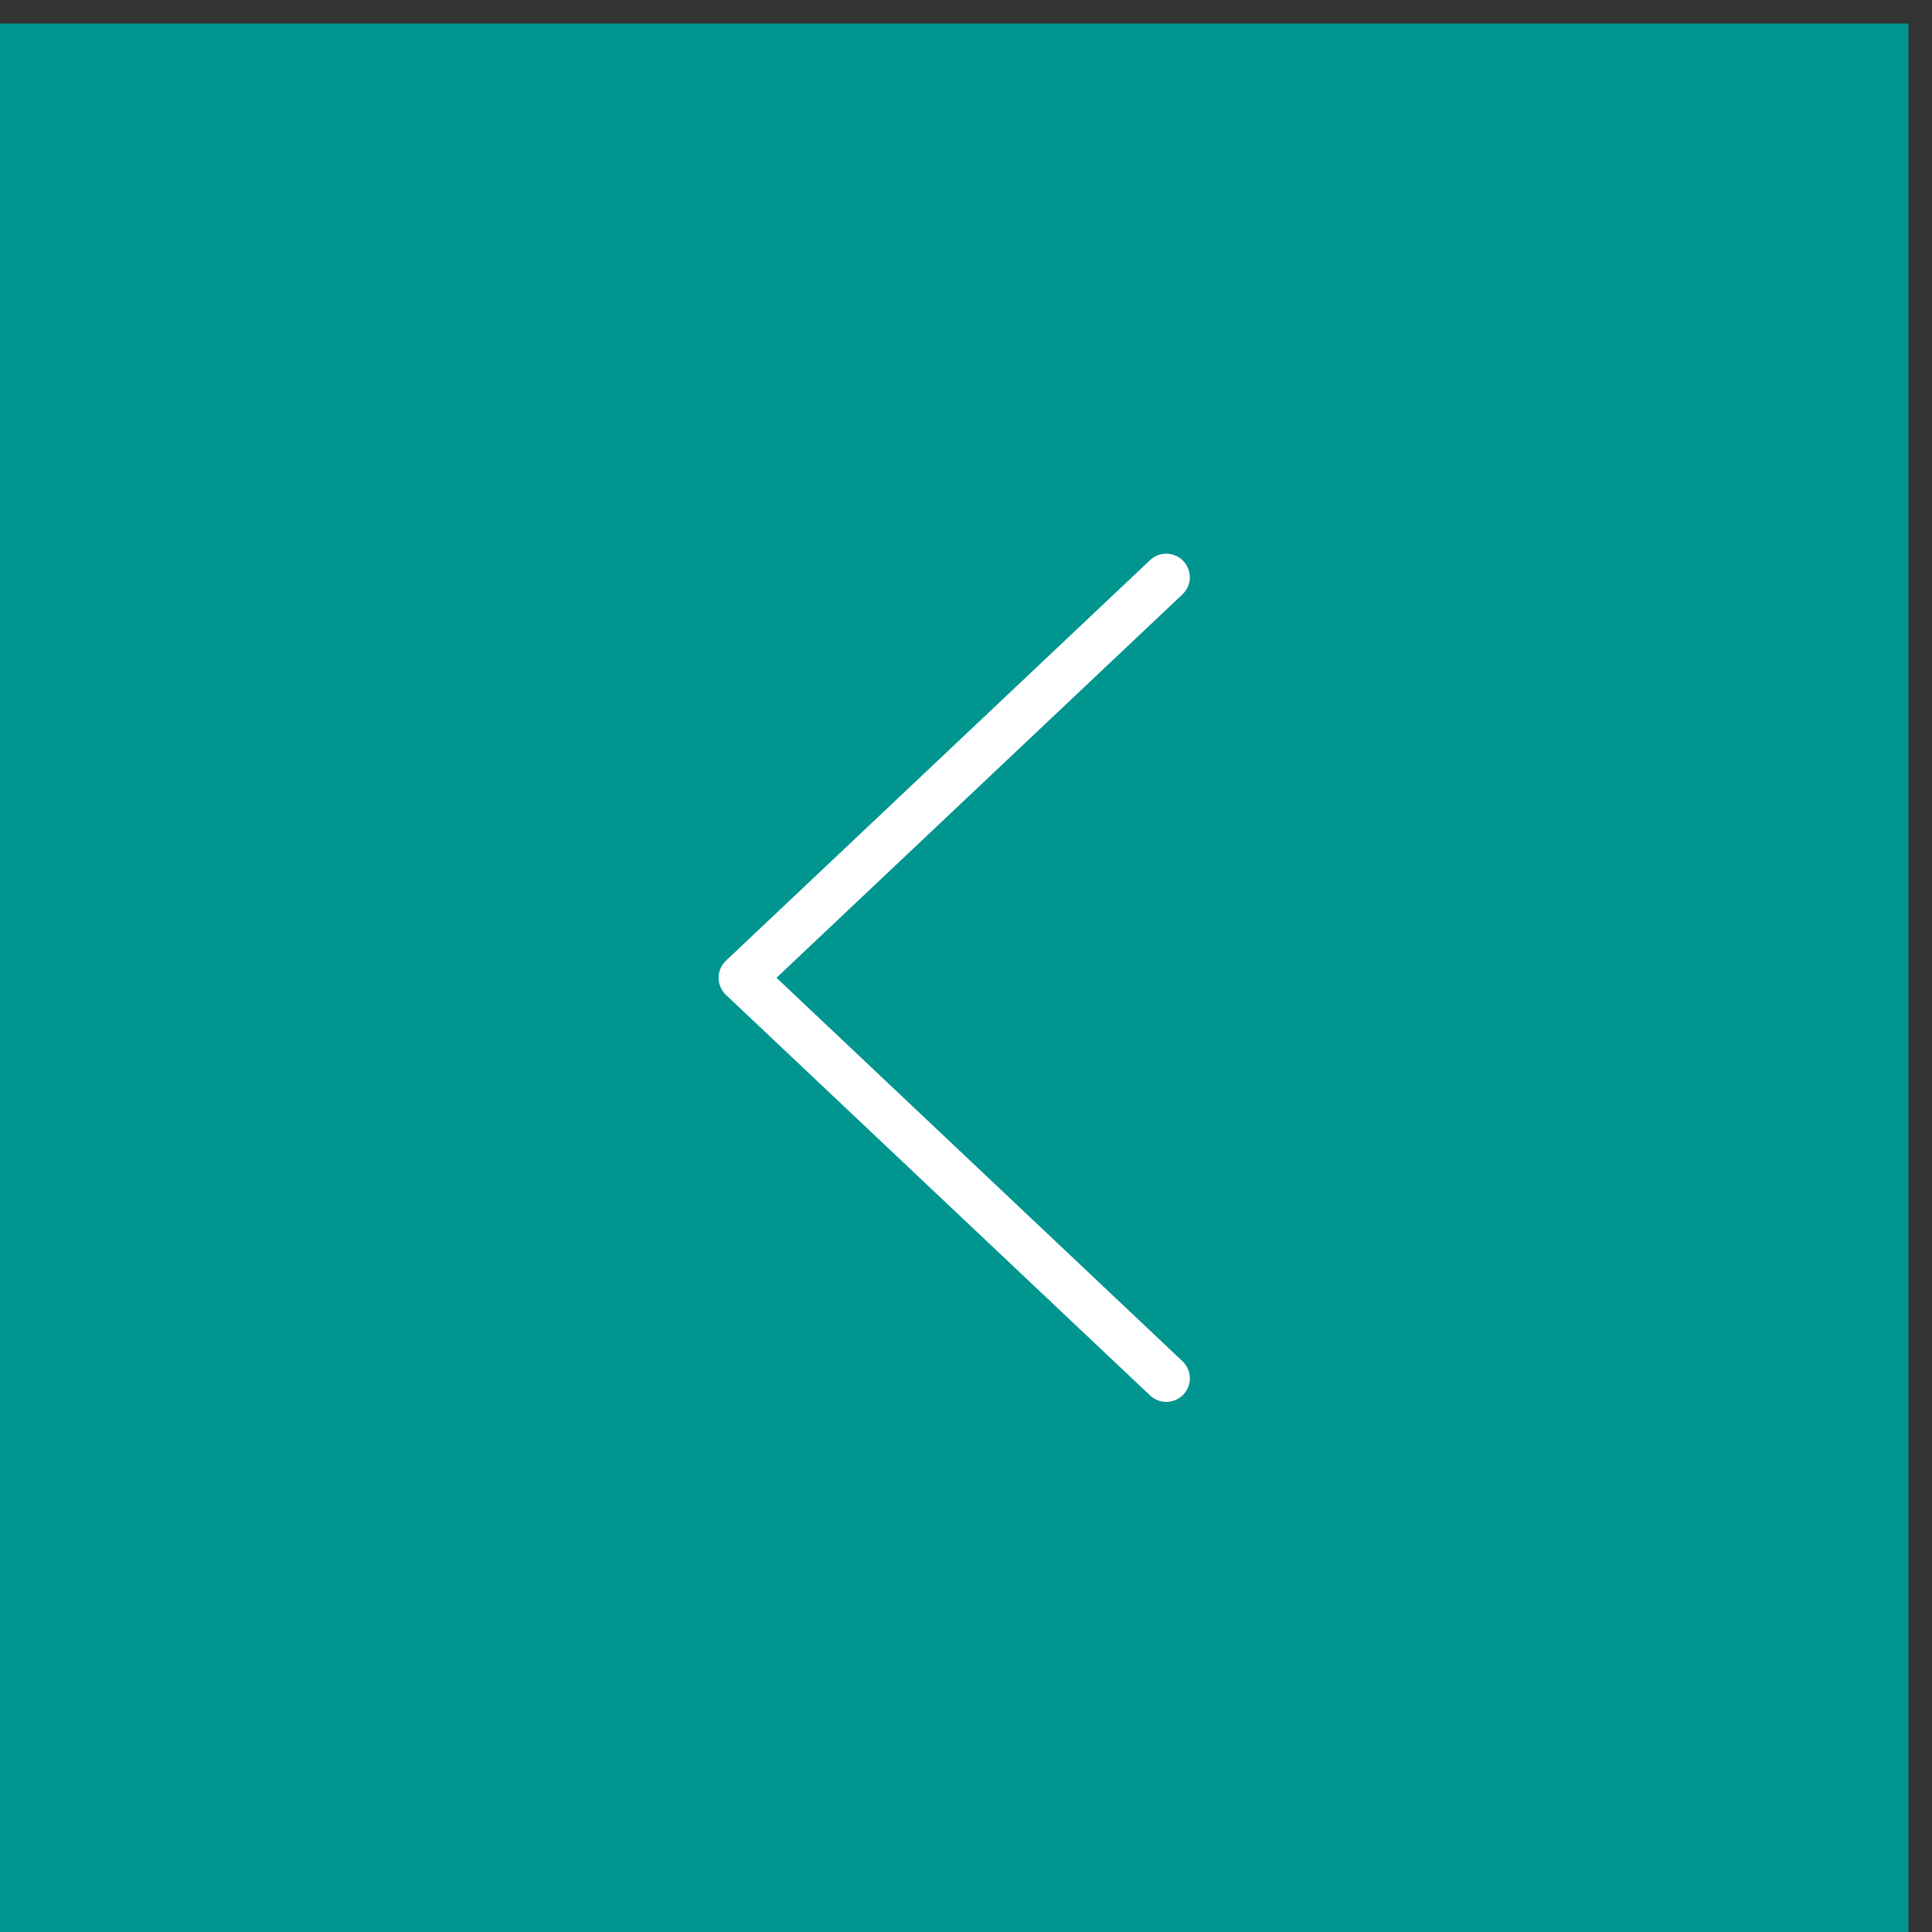 <svg fill="none" height="41" viewBox="0 0 41 41" width="41" xmlns="http://www.w3.org/2000/svg"><rect x="0" y="0" width="41" height="41" fill="#333333" stroke="none"/><path d="m0 .5h40.5v40.5h-40.5z" fill="#00958f"/><path d="m24.75 12.25-9 8.5 9 8.5" stroke="#fff" stroke-linecap="round" stroke-linejoin="round"/></svg>